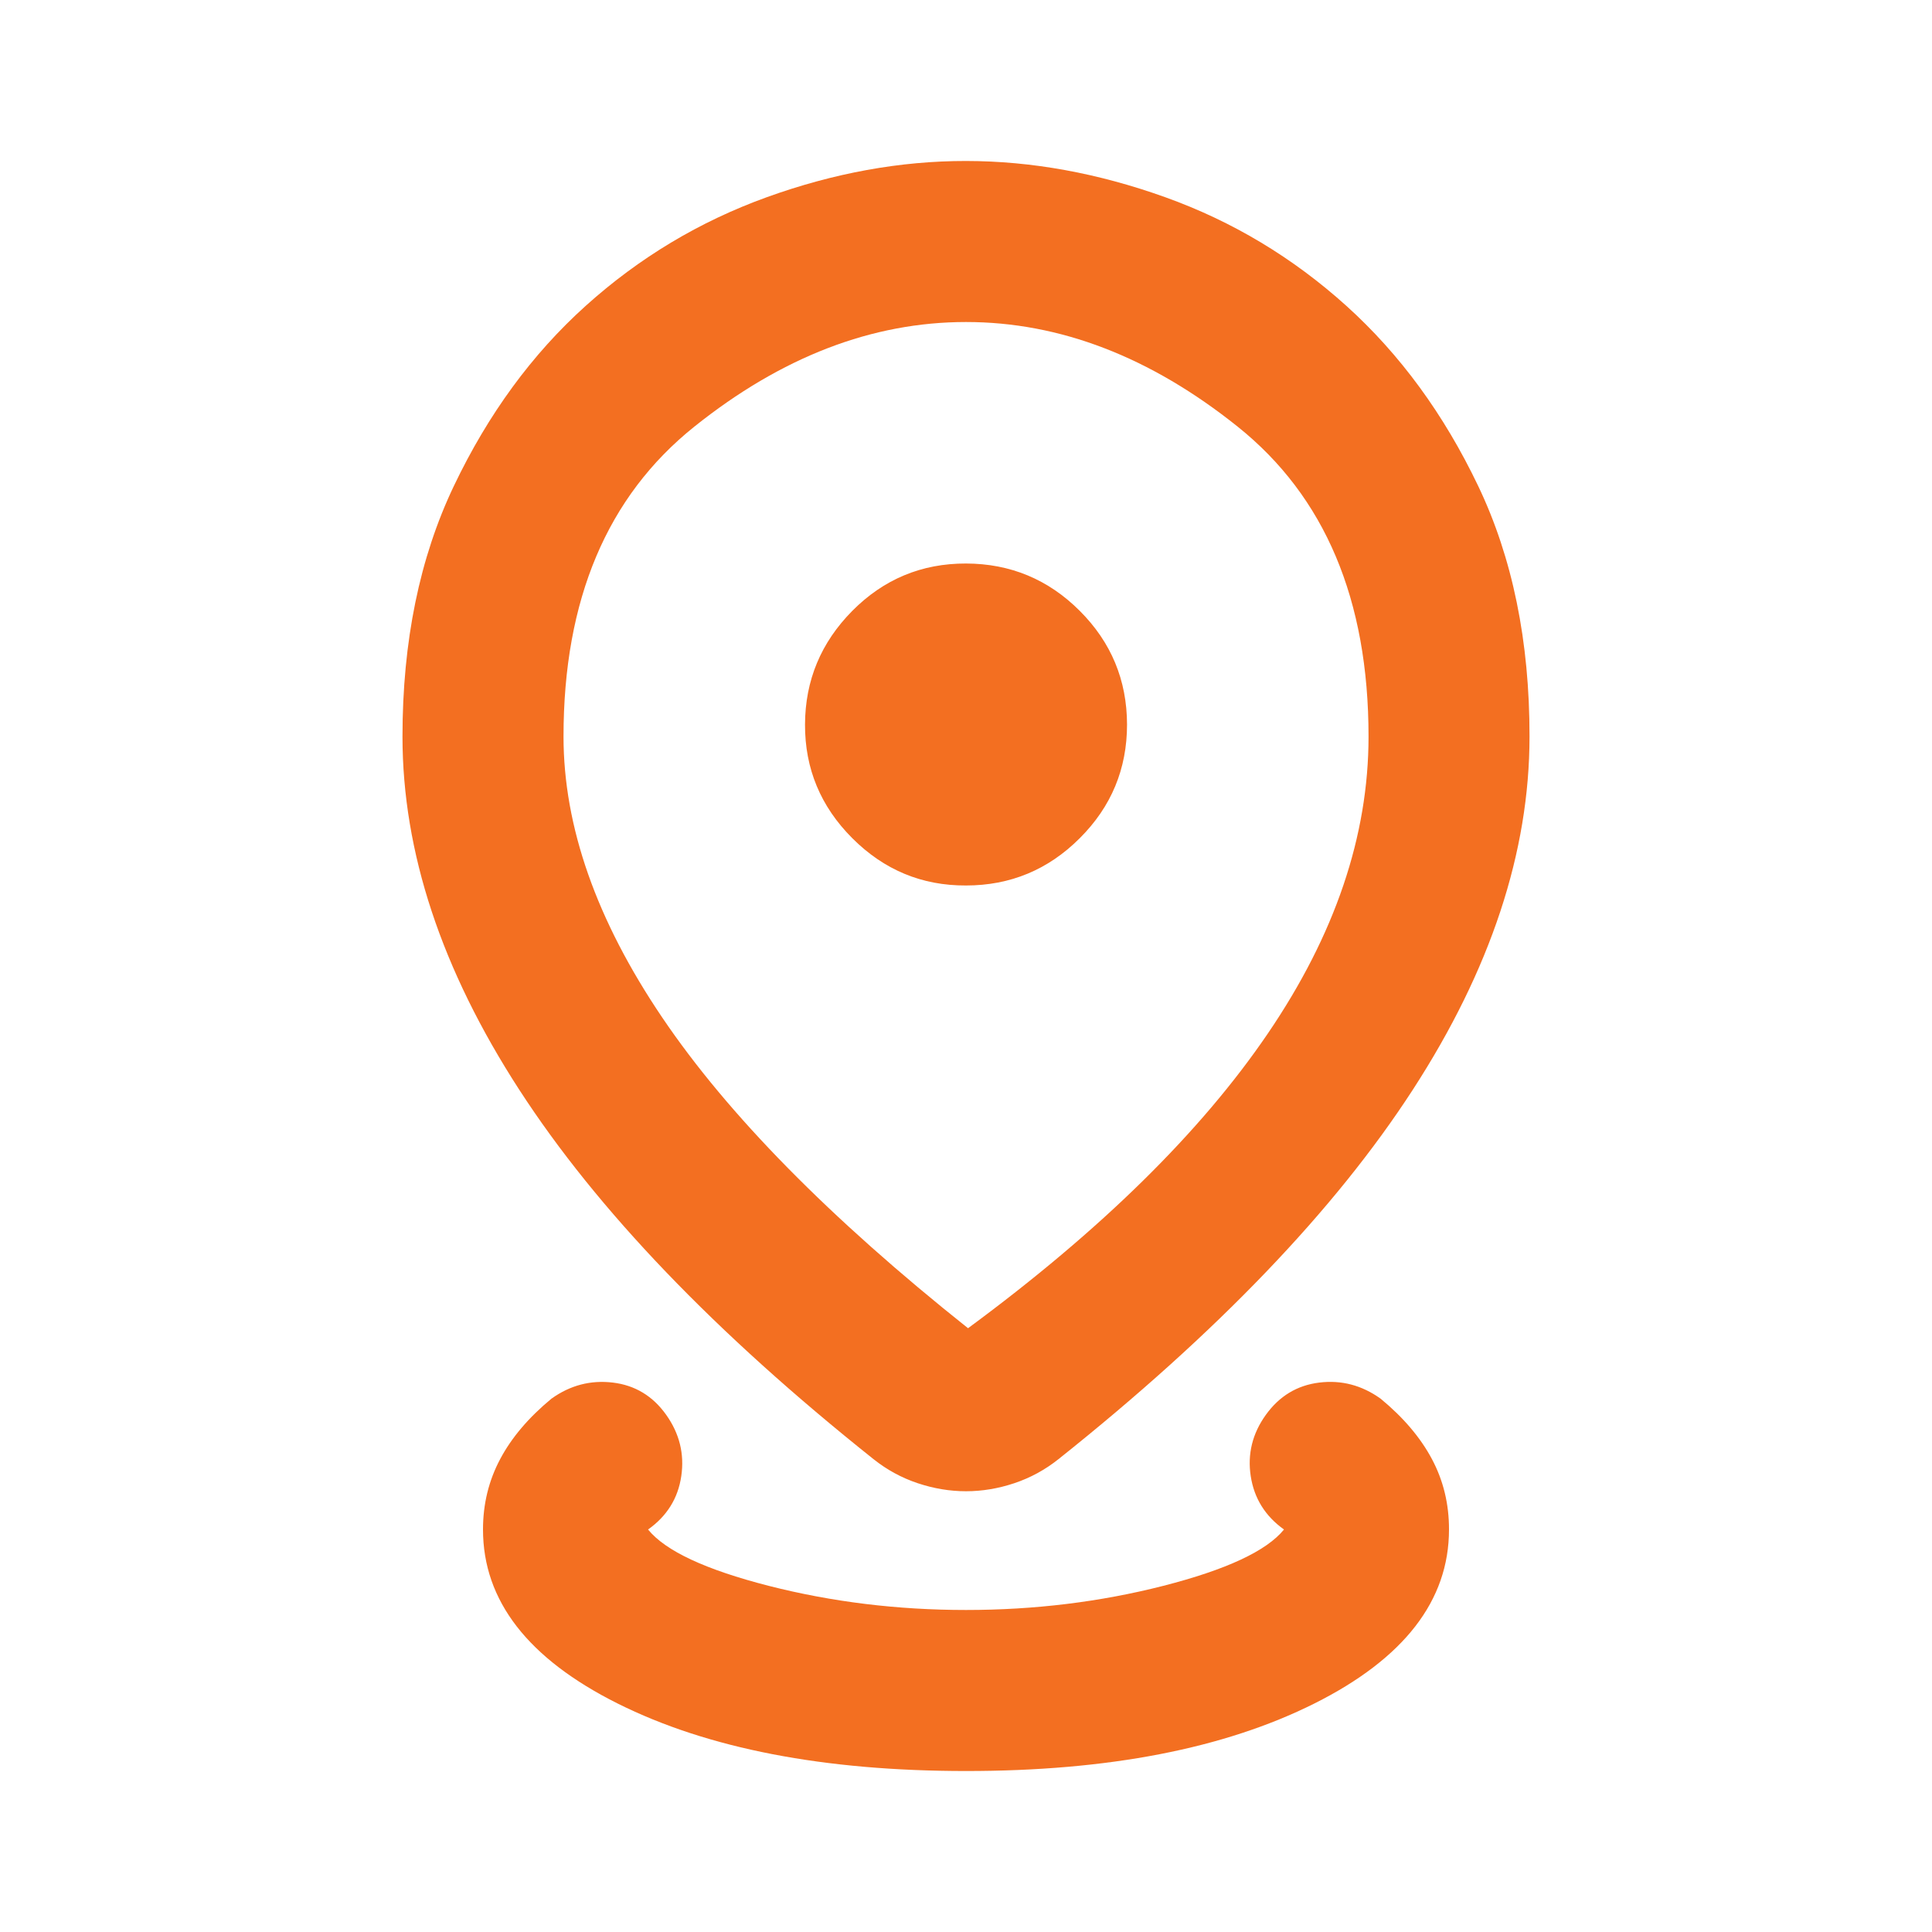 <svg width="37" height="37" viewBox="0 0 37 37" fill="none" xmlns="http://www.w3.org/2000/svg">
<path d="M18.5 33.917C15.777 33.917 13.554 33.486 11.832 32.626C10.111 31.766 9.25 30.654 9.25 29.292C9.25 28.803 9.36 28.354 9.579 27.943C9.797 27.532 10.125 27.146 10.561 26.786C10.92 26.529 11.312 26.427 11.737 26.478C12.161 26.529 12.502 26.735 12.758 27.095C13.013 27.454 13.11 27.846 13.047 28.271C12.985 28.695 12.772 29.036 12.411 29.292C12.745 29.703 13.515 30.062 14.723 30.371C15.931 30.679 17.19 30.833 18.5 30.833C19.811 30.833 21.07 30.679 22.277 30.371C23.485 30.062 24.256 29.703 24.59 29.292C24.23 29.035 24.018 28.694 23.953 28.27C23.888 27.845 23.985 27.453 24.243 27.095C24.501 26.736 24.842 26.53 25.265 26.478C25.688 26.426 26.08 26.528 26.44 26.786C26.877 27.146 27.204 27.532 27.423 27.943C27.642 28.354 27.751 28.803 27.75 29.292C27.75 30.653 26.889 31.765 25.168 32.626C23.446 33.487 21.224 33.918 18.5 33.917ZM18.539 25.437C21.082 23.562 22.997 21.68 24.281 19.792C25.566 17.904 26.209 16.009 26.209 14.106C26.209 11.485 25.373 9.507 23.703 8.171C22.033 6.835 20.299 6.167 18.5 6.167C16.702 6.167 14.967 6.835 13.297 8.171C11.627 9.507 10.792 11.485 10.792 14.106C10.792 15.828 11.421 17.62 12.68 19.483C13.939 21.347 15.892 23.331 18.539 25.437ZM18.5 28.559C18.192 28.559 17.884 28.508 17.575 28.405C17.267 28.302 16.984 28.148 16.727 27.943C13.695 25.527 11.434 23.17 9.944 20.869C8.454 18.569 7.708 16.315 7.708 14.106C7.708 12.282 8.036 10.682 8.692 9.307C9.348 7.932 10.189 6.782 11.216 5.858C12.242 4.934 13.399 4.241 14.684 3.777C15.97 3.313 17.242 3.082 18.5 3.083C19.758 3.084 21.03 3.316 22.316 3.777C23.602 4.238 24.758 4.932 25.785 5.858C26.811 6.784 27.653 7.934 28.31 9.309C28.966 10.683 29.294 12.282 29.292 14.106C29.292 16.316 28.547 18.571 27.056 20.871C25.566 23.171 23.305 25.528 20.273 27.943C20.016 28.148 19.733 28.302 19.425 28.405C19.117 28.508 18.808 28.559 18.5 28.559ZM18.5 16.958C19.348 16.958 20.074 16.657 20.678 16.053C21.283 15.45 21.584 14.724 21.584 13.875C21.582 13.026 21.281 12.3 20.678 11.698C20.076 11.096 19.35 10.794 18.5 10.792C17.65 10.79 16.925 11.092 16.323 11.698C15.722 12.305 15.42 13.03 15.417 13.875C15.414 14.72 15.716 15.446 16.323 16.053C16.931 16.661 17.656 16.962 18.5 16.958Z" fill="#F36F21"/>
</svg>
